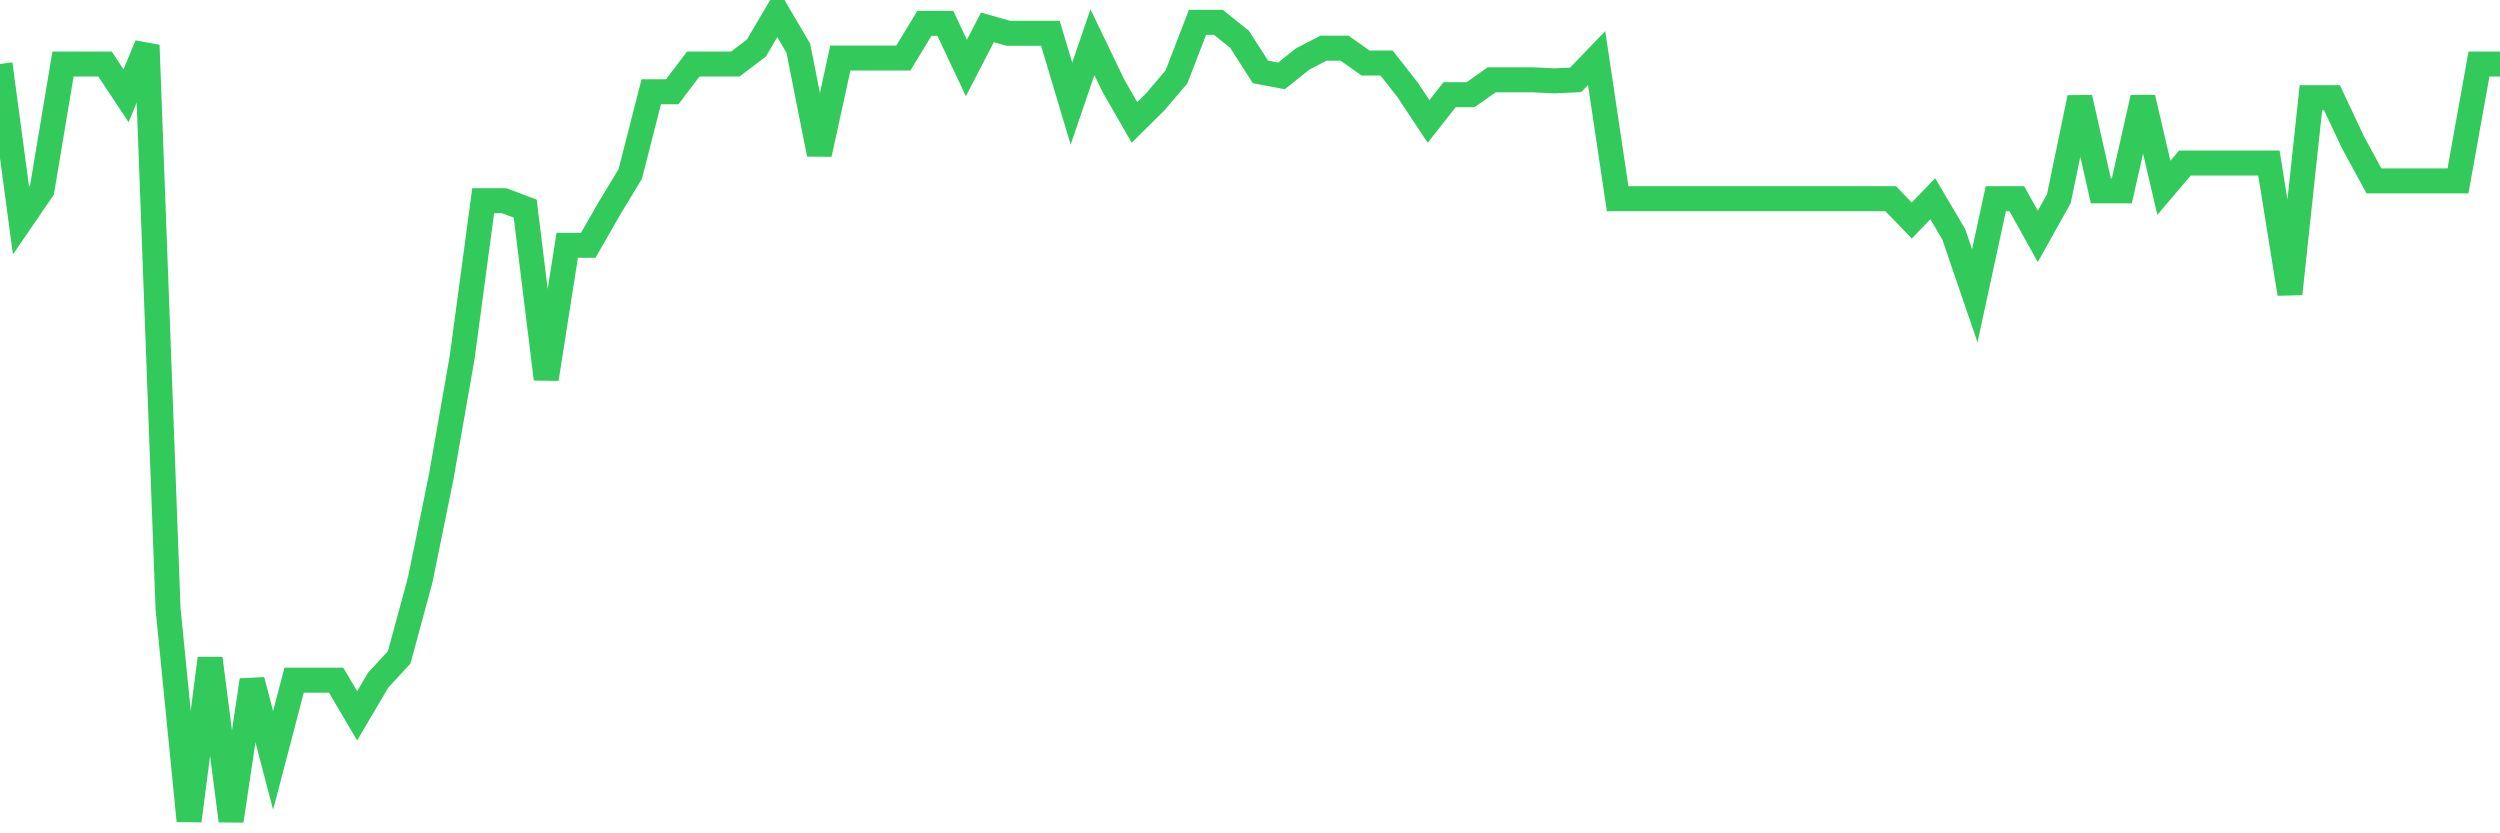<svg
  xmlns="http://www.w3.org/2000/svg"
  xmlns:xlink="http://www.w3.org/1999/xlink"
  width="120"
  height="40"
  viewBox="0 0 120 40"
  preserveAspectRatio="none"
>
  <polyline
    points="0,3.073 1.008,10.585 2.017,9.111 3.025,3.073 4.034,3.073 5.042,3.073 6.05,4.594 7.059,2.169 8.067,29.225 9.076,39.4 10.084,31.602 11.092,39.4 12.101,32.648 13.109,36.5 14.118,32.648 15.126,32.648 16.134,32.648 17.143,34.36 18.151,32.648 19.16,31.554 20.168,27.846 21.176,22.9 22.185,17.147 23.193,9.634 24.202,9.634 25.21,10.015 26.218,18.193 27.227,11.774 28.235,11.774 29.244,10.015 30.252,8.35 31.261,4.404 32.269,4.404 33.277,3.073 34.286,3.073 35.294,3.073 36.303,2.312 37.311,0.6 38.319,2.312 39.328,7.4 40.336,2.787 41.345,2.787 42.353,2.787 43.361,2.787 44.37,1.123 45.378,1.123 46.387,3.263 47.395,1.313 48.403,1.599 49.412,1.599 50.42,1.599 51.429,4.975 52.437,2.026 53.445,4.119 54.454,5.878 55.462,4.879 56.471,3.691 57.479,1.075 58.487,1.075 59.496,1.884 60.504,3.453 61.513,3.643 62.521,2.835 63.529,2.312 64.538,2.312 65.546,3.025 66.555,3.025 67.563,4.309 68.571,5.83 69.58,4.547 70.588,4.547 71.597,3.833 72.605,3.833 73.613,3.833 74.622,3.881 75.63,3.833 76.639,2.787 77.647,9.539 78.655,9.539 79.664,9.539 80.672,9.539 81.681,9.539 82.689,9.539 83.697,9.539 84.706,9.539 85.714,9.539 86.723,9.539 87.731,9.539 88.739,9.539 89.748,9.539 90.756,9.539 91.765,10.585 92.773,9.539 93.782,11.251 94.79,14.199 95.798,9.539 96.807,9.539 97.815,11.346 98.824,9.539 99.832,4.689 100.84,9.159 101.849,9.159 102.857,4.689 103.866,9.016 104.874,7.827 105.882,7.827 106.891,7.827 107.899,7.827 108.908,7.827 109.916,14.104 110.924,4.689 111.933,4.689 112.941,6.829 113.95,8.683 114.958,8.683 115.966,8.683 116.975,8.683 117.983,8.683 118.992,3.073 120,3.073"
    fill="none"
    stroke="#32ca5b"
    stroke-width="1.2"
  >
  </polyline>
</svg>